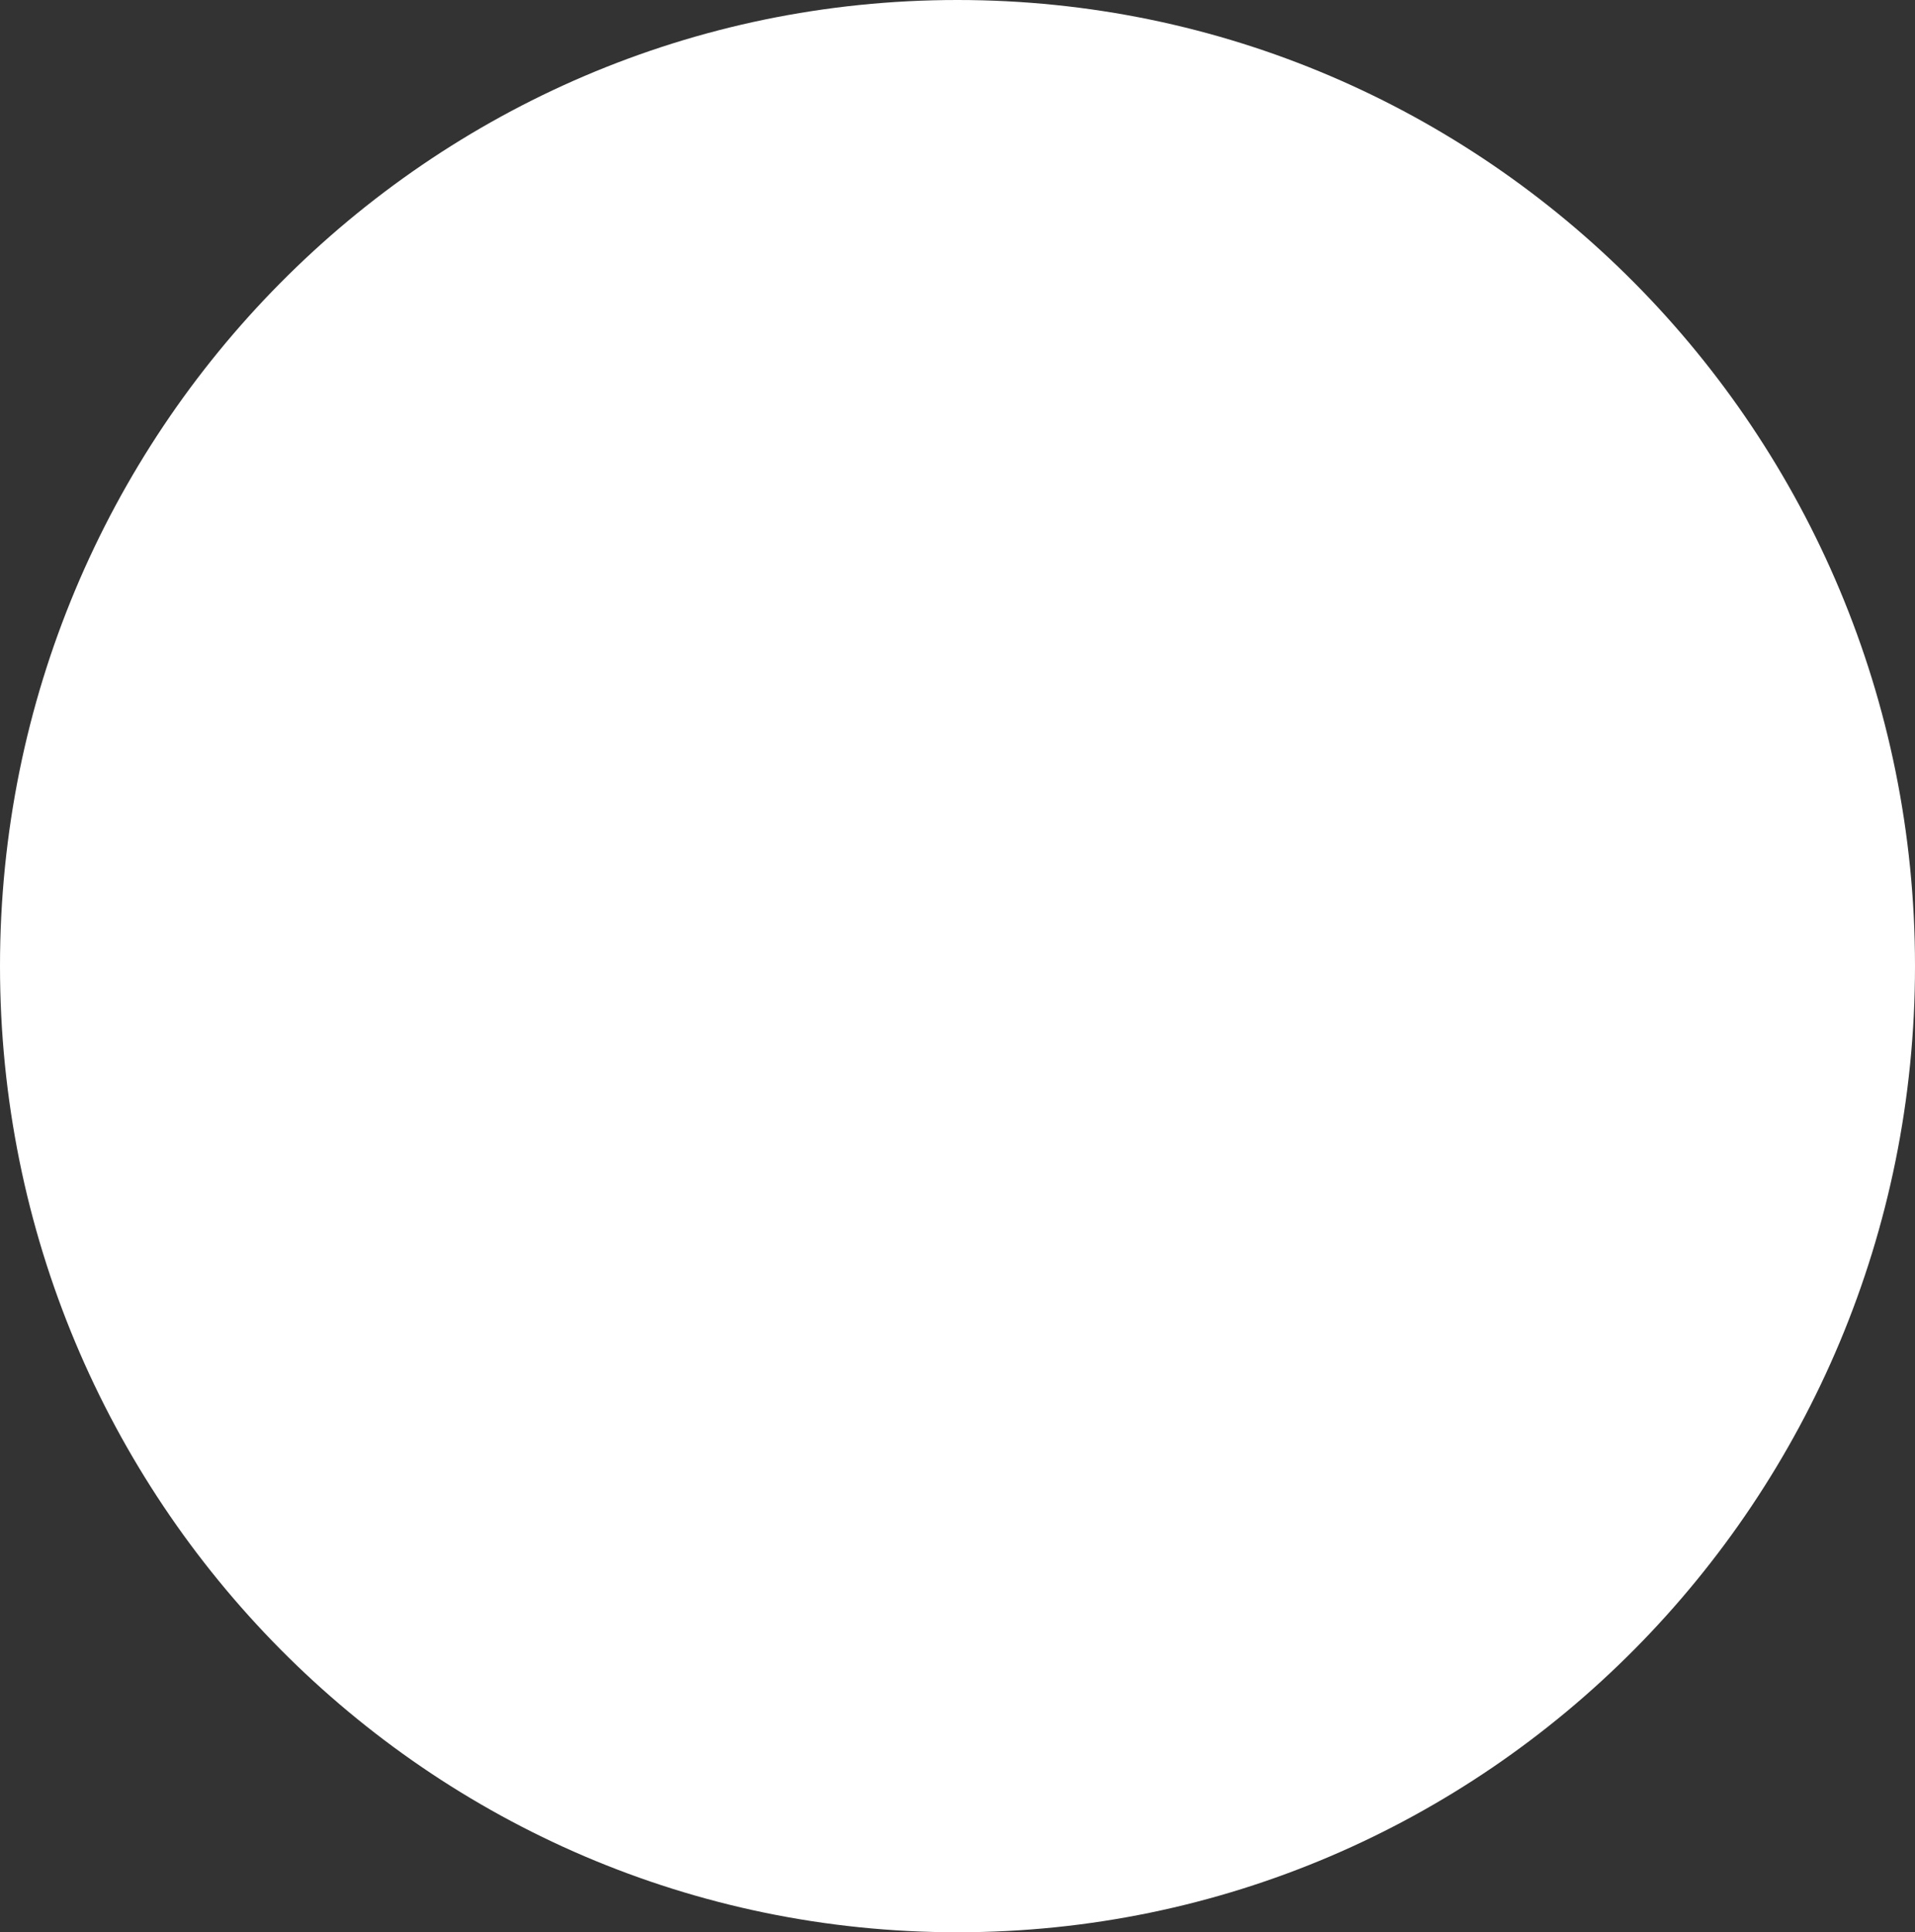 <?xml version="1.0" encoding="utf-8"?>
<svg xmlns="http://www.w3.org/2000/svg" fill="none" height="100%" overflow="visible" preserveAspectRatio="none" style="display: block;" viewBox="0 0 7.829 7.899" width="100%">
<rect x="0" y="0" width="7.829" height="7.899" fill="#333333" stroke="none"/>
<path d="M3.914 7.899C6.076 7.899 7.829 6.131 7.829 3.949C7.829 1.768 6.076 0 3.914 0C1.752 0 0 1.768 0 3.949C0 6.131 1.752 7.899 3.914 7.899Z" fill="white" id="Center"/>
</svg>